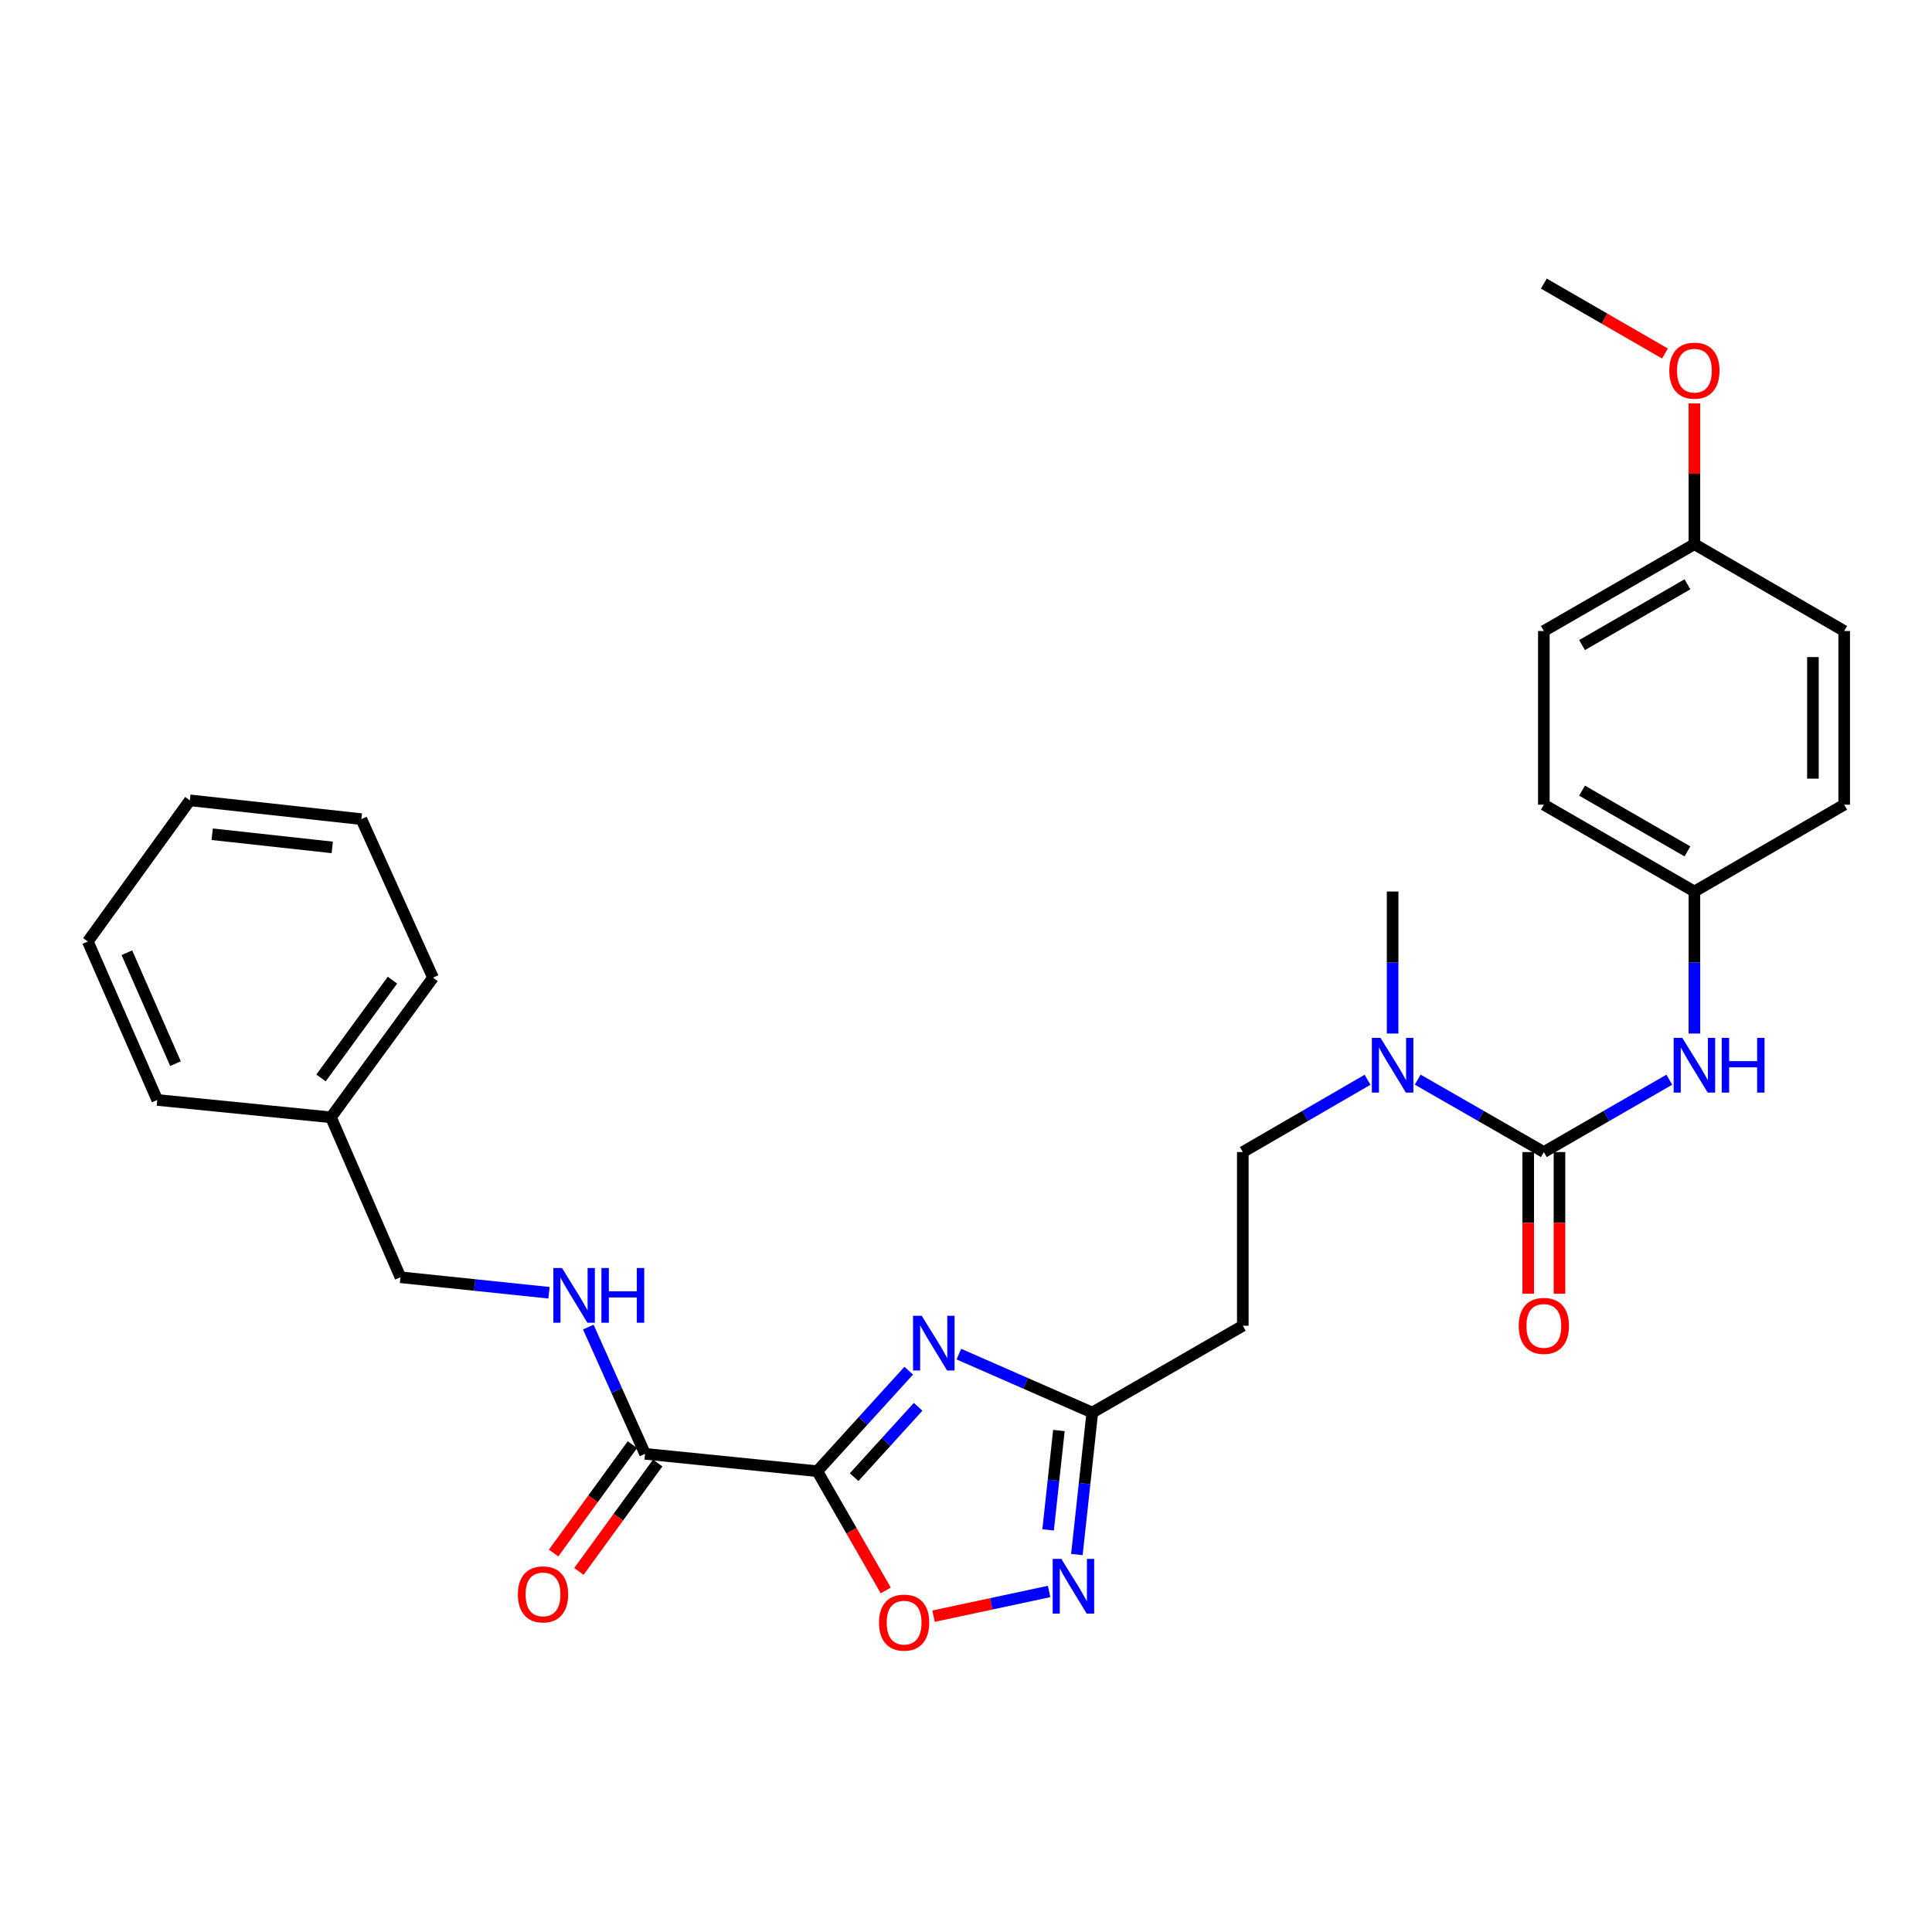 <?xml version='1.0' encoding='iso-8859-1'?>
<svg version='1.1' baseProfile='full'
              xmlns='http://www.w3.org/2000/svg'
                      xmlns:rdkit='http://www.rdkit.org/xml'
                      xmlns:xlink='http://www.w3.org/1999/xlink'
                  xml:space='preserve'
width='1000px' height='1000px' viewBox='0 0 1000 1000'>
<!-- END OF HEADER -->
<rect style='opacity:1.0;fill:#FFFFFF;stroke:none' width='1000' height='1000' x='0' y='0'> </rect>
<path class='bond-0' d='M 423.024,761.488 L 446.689,735.477' style='fill:none;fill-rule:evenodd;stroke:#000000;stroke-width:6px;stroke-linecap:butt;stroke-linejoin:miter;stroke-opacity:1' />
<path class='bond-0' d='M 446.689,735.477 L 470.353,709.467' style='fill:none;fill-rule:evenodd;stroke:#0000FF;stroke-width:6px;stroke-linecap:butt;stroke-linejoin:miter;stroke-opacity:1' />
<path class='bond-0' d='M 442.092,764.574 L 458.657,746.367' style='fill:none;fill-rule:evenodd;stroke:#000000;stroke-width:6px;stroke-linecap:butt;stroke-linejoin:miter;stroke-opacity:1' />
<path class='bond-0' d='M 458.657,746.367 L 475.222,728.159' style='fill:none;fill-rule:evenodd;stroke:#0000FF;stroke-width:6px;stroke-linecap:butt;stroke-linejoin:miter;stroke-opacity:1' />
<path class='bond-2' d='M 423.024,761.488 L 440.74,792.348' style='fill:none;fill-rule:evenodd;stroke:#000000;stroke-width:6px;stroke-linecap:butt;stroke-linejoin:miter;stroke-opacity:1' />
<path class='bond-2' d='M 440.74,792.348 L 458.455,823.208' style='fill:none;fill-rule:evenodd;stroke:#FF0000;stroke-width:6px;stroke-linecap:butt;stroke-linejoin:miter;stroke-opacity:1' />
<path class='bond-5' d='M 423.024,761.488 L 333.877,752.498' style='fill:none;fill-rule:evenodd;stroke:#000000;stroke-width:6px;stroke-linecap:butt;stroke-linejoin:miter;stroke-opacity:1' />
<path class='bond-4' d='M 496.313,700.888 L 530.842,716.018' style='fill:none;fill-rule:evenodd;stroke:#0000FF;stroke-width:6px;stroke-linecap:butt;stroke-linejoin:miter;stroke-opacity:1' />
<path class='bond-4' d='M 530.842,716.018 L 565.37,731.149' style='fill:none;fill-rule:evenodd;stroke:#000000;stroke-width:6px;stroke-linecap:butt;stroke-linejoin:miter;stroke-opacity:1' />
<path class='bond-1' d='M 799.093,596.3 L 766.452,577.561' style='fill:none;fill-rule:evenodd;stroke:#000000;stroke-width:6px;stroke-linecap:butt;stroke-linejoin:miter;stroke-opacity:1' />
<path class='bond-1' d='M 766.452,577.561 L 733.81,558.823' style='fill:none;fill-rule:evenodd;stroke:#0000FF;stroke-width:6px;stroke-linecap:butt;stroke-linejoin:miter;stroke-opacity:1' />
<path class='bond-6' d='M 799.093,596.3 L 831.563,577.576' style='fill:none;fill-rule:evenodd;stroke:#000000;stroke-width:6px;stroke-linecap:butt;stroke-linejoin:miter;stroke-opacity:1' />
<path class='bond-6' d='M 831.563,577.576 L 864.033,558.852' style='fill:none;fill-rule:evenodd;stroke:#0000FF;stroke-width:6px;stroke-linecap:butt;stroke-linejoin:miter;stroke-opacity:1' />
<path class='bond-10' d='M 791.003,596.3 L 791.003,632.967' style='fill:none;fill-rule:evenodd;stroke:#000000;stroke-width:6px;stroke-linecap:butt;stroke-linejoin:miter;stroke-opacity:1' />
<path class='bond-10' d='M 791.003,632.967 L 791.003,669.634' style='fill:none;fill-rule:evenodd;stroke:#FF0000;stroke-width:6px;stroke-linecap:butt;stroke-linejoin:miter;stroke-opacity:1' />
<path class='bond-10' d='M 807.183,596.3 L 807.183,632.967' style='fill:none;fill-rule:evenodd;stroke:#000000;stroke-width:6px;stroke-linecap:butt;stroke-linejoin:miter;stroke-opacity:1' />
<path class='bond-10' d='M 807.183,632.967 L 807.183,669.634' style='fill:none;fill-rule:evenodd;stroke:#FF0000;stroke-width:6px;stroke-linecap:butt;stroke-linejoin:miter;stroke-opacity:1' />
<path class='bond-3' d='M 483.211,836.527 L 513.114,830.135' style='fill:none;fill-rule:evenodd;stroke:#FF0000;stroke-width:6px;stroke-linecap:butt;stroke-linejoin:miter;stroke-opacity:1' />
<path class='bond-3' d='M 513.114,830.135 L 543.017,823.742' style='fill:none;fill-rule:evenodd;stroke:#0000FF;stroke-width:6px;stroke-linecap:butt;stroke-linejoin:miter;stroke-opacity:1' />
<path class='bond-29' d='M 557.391,804.63 L 561.381,767.889' style='fill:none;fill-rule:evenodd;stroke:#0000FF;stroke-width:6px;stroke-linecap:butt;stroke-linejoin:miter;stroke-opacity:1' />
<path class='bond-29' d='M 561.381,767.889 L 565.37,731.149' style='fill:none;fill-rule:evenodd;stroke:#000000;stroke-width:6px;stroke-linecap:butt;stroke-linejoin:miter;stroke-opacity:1' />
<path class='bond-29' d='M 542.502,791.861 L 545.295,766.143' style='fill:none;fill-rule:evenodd;stroke:#0000FF;stroke-width:6px;stroke-linecap:butt;stroke-linejoin:miter;stroke-opacity:1' />
<path class='bond-29' d='M 545.295,766.143 L 548.087,740.424' style='fill:none;fill-rule:evenodd;stroke:#000000;stroke-width:6px;stroke-linecap:butt;stroke-linejoin:miter;stroke-opacity:1' />
<path class='bond-8' d='M 565.37,731.149 L 643.272,686.202' style='fill:none;fill-rule:evenodd;stroke:#000000;stroke-width:6px;stroke-linecap:butt;stroke-linejoin:miter;stroke-opacity:1' />
<path class='bond-9' d='M 333.877,752.498 L 319.189,719.692' style='fill:none;fill-rule:evenodd;stroke:#000000;stroke-width:6px;stroke-linecap:butt;stroke-linejoin:miter;stroke-opacity:1' />
<path class='bond-9' d='M 319.189,719.692 L 304.501,686.886' style='fill:none;fill-rule:evenodd;stroke:#0000FF;stroke-width:6px;stroke-linecap:butt;stroke-linejoin:miter;stroke-opacity:1' />
<path class='bond-12' d='M 327.333,747.742 L 306.946,775.794' style='fill:none;fill-rule:evenodd;stroke:#000000;stroke-width:6px;stroke-linecap:butt;stroke-linejoin:miter;stroke-opacity:1' />
<path class='bond-12' d='M 306.946,775.794 L 286.559,803.846' style='fill:none;fill-rule:evenodd;stroke:#FF0000;stroke-width:6px;stroke-linecap:butt;stroke-linejoin:miter;stroke-opacity:1' />
<path class='bond-12' d='M 340.422,757.255 L 320.035,785.306' style='fill:none;fill-rule:evenodd;stroke:#000000;stroke-width:6px;stroke-linecap:butt;stroke-linejoin:miter;stroke-opacity:1' />
<path class='bond-12' d='M 320.035,785.306 L 299.649,813.358' style='fill:none;fill-rule:evenodd;stroke:#FF0000;stroke-width:6px;stroke-linecap:butt;stroke-linejoin:miter;stroke-opacity:1' />
<path class='bond-13' d='M 877.021,534.954 L 877.021,498.198' style='fill:none;fill-rule:evenodd;stroke:#0000FF;stroke-width:6px;stroke-linecap:butt;stroke-linejoin:miter;stroke-opacity:1' />
<path class='bond-13' d='M 877.021,498.198 L 877.021,461.442' style='fill:none;fill-rule:evenodd;stroke:#000000;stroke-width:6px;stroke-linecap:butt;stroke-linejoin:miter;stroke-opacity:1' />
<path class='bond-7' d='M 707.833,558.885 L 675.553,577.592' style='fill:none;fill-rule:evenodd;stroke:#0000FF;stroke-width:6px;stroke-linecap:butt;stroke-linejoin:miter;stroke-opacity:1' />
<path class='bond-7' d='M 675.553,577.592 L 643.272,596.3' style='fill:none;fill-rule:evenodd;stroke:#000000;stroke-width:6px;stroke-linecap:butt;stroke-linejoin:miter;stroke-opacity:1' />
<path class='bond-22' d='M 720.814,534.954 L 720.814,498.198' style='fill:none;fill-rule:evenodd;stroke:#0000FF;stroke-width:6px;stroke-linecap:butt;stroke-linejoin:miter;stroke-opacity:1' />
<path class='bond-22' d='M 720.814,498.198 L 720.814,461.442' style='fill:none;fill-rule:evenodd;stroke:#000000;stroke-width:6px;stroke-linecap:butt;stroke-linejoin:miter;stroke-opacity:1' />
<path class='bond-11' d='M 643.272,686.202 L 643.272,596.3' style='fill:none;fill-rule:evenodd;stroke:#000000;stroke-width:6px;stroke-linecap:butt;stroke-linejoin:miter;stroke-opacity:1' />
<path class='bond-14' d='M 284.156,669.124 L 245.714,665.114' style='fill:none;fill-rule:evenodd;stroke:#0000FF;stroke-width:6px;stroke-linecap:butt;stroke-linejoin:miter;stroke-opacity:1' />
<path class='bond-14' d='M 245.714,665.114 L 207.271,661.104' style='fill:none;fill-rule:evenodd;stroke:#000000;stroke-width:6px;stroke-linecap:butt;stroke-linejoin:miter;stroke-opacity:1' />
<path class='bond-16' d='M 877.021,461.442 L 954.545,416.504' style='fill:none;fill-rule:evenodd;stroke:#000000;stroke-width:6px;stroke-linecap:butt;stroke-linejoin:miter;stroke-opacity:1' />
<path class='bond-17' d='M 877.021,461.442 L 799.093,416.504' style='fill:none;fill-rule:evenodd;stroke:#000000;stroke-width:6px;stroke-linecap:butt;stroke-linejoin:miter;stroke-opacity:1' />
<path class='bond-17' d='M 873.415,440.684 L 818.865,409.227' style='fill:none;fill-rule:evenodd;stroke:#000000;stroke-width:6px;stroke-linecap:butt;stroke-linejoin:miter;stroke-opacity:1' />
<path class='bond-20' d='M 207.271,661.104 L 171.305,578.321' style='fill:none;fill-rule:evenodd;stroke:#000000;stroke-width:6px;stroke-linecap:butt;stroke-linejoin:miter;stroke-opacity:1' />
<path class='bond-15' d='M 877.021,281.673 L 799.093,326.611' style='fill:none;fill-rule:evenodd;stroke:#000000;stroke-width:6px;stroke-linecap:butt;stroke-linejoin:miter;stroke-opacity:1' />
<path class='bond-15' d='M 873.415,302.431 L 818.865,333.887' style='fill:none;fill-rule:evenodd;stroke:#000000;stroke-width:6px;stroke-linecap:butt;stroke-linejoin:miter;stroke-opacity:1' />
<path class='bond-21' d='M 877.021,281.673 L 877.021,245.226' style='fill:none;fill-rule:evenodd;stroke:#000000;stroke-width:6px;stroke-linecap:butt;stroke-linejoin:miter;stroke-opacity:1' />
<path class='bond-21' d='M 877.021,245.226 L 877.021,208.778' style='fill:none;fill-rule:evenodd;stroke:#FF0000;stroke-width:6px;stroke-linecap:butt;stroke-linejoin:miter;stroke-opacity:1' />
<path class='bond-31' d='M 877.021,281.673 L 954.545,326.611' style='fill:none;fill-rule:evenodd;stroke:#000000;stroke-width:6px;stroke-linecap:butt;stroke-linejoin:miter;stroke-opacity:1' />
<path class='bond-18' d='M 954.545,416.504 L 954.545,326.611' style='fill:none;fill-rule:evenodd;stroke:#000000;stroke-width:6px;stroke-linecap:butt;stroke-linejoin:miter;stroke-opacity:1' />
<path class='bond-18' d='M 938.365,403.02 L 938.365,340.095' style='fill:none;fill-rule:evenodd;stroke:#000000;stroke-width:6px;stroke-linecap:butt;stroke-linejoin:miter;stroke-opacity:1' />
<path class='bond-19' d='M 799.093,416.504 L 799.093,326.611' style='fill:none;fill-rule:evenodd;stroke:#000000;stroke-width:6px;stroke-linecap:butt;stroke-linejoin:miter;stroke-opacity:1' />
<path class='bond-23' d='M 171.305,578.321 L 224.117,506.029' style='fill:none;fill-rule:evenodd;stroke:#000000;stroke-width:6px;stroke-linecap:butt;stroke-linejoin:miter;stroke-opacity:1' />
<path class='bond-23' d='M 166.161,557.932 L 203.13,507.328' style='fill:none;fill-rule:evenodd;stroke:#000000;stroke-width:6px;stroke-linecap:butt;stroke-linejoin:miter;stroke-opacity:1' />
<path class='bond-24' d='M 171.305,578.321 L 81.403,569.341' style='fill:none;fill-rule:evenodd;stroke:#000000;stroke-width:6px;stroke-linecap:butt;stroke-linejoin:miter;stroke-opacity:1' />
<path class='bond-25' d='M 861.772,182.97 L 830.433,164.884' style='fill:none;fill-rule:evenodd;stroke:#FF0000;stroke-width:6px;stroke-linecap:butt;stroke-linejoin:miter;stroke-opacity:1' />
<path class='bond-25' d='M 830.433,164.884 L 799.093,146.797' style='fill:none;fill-rule:evenodd;stroke:#000000;stroke-width:6px;stroke-linecap:butt;stroke-linejoin:miter;stroke-opacity:1' />
<path class='bond-26' d='M 224.117,506.029 L 187.045,423.983' style='fill:none;fill-rule:evenodd;stroke:#000000;stroke-width:6px;stroke-linecap:butt;stroke-linejoin:miter;stroke-opacity:1' />
<path class='bond-27' d='M 81.403,569.341 L 45.455,487.313' style='fill:none;fill-rule:evenodd;stroke:#000000;stroke-width:6px;stroke-linecap:butt;stroke-linejoin:miter;stroke-opacity:1' />
<path class='bond-27' d='M 90.831,550.542 L 65.667,493.122' style='fill:none;fill-rule:evenodd;stroke:#000000;stroke-width:6px;stroke-linecap:butt;stroke-linejoin:miter;stroke-opacity:1' />
<path class='bond-30' d='M 187.045,423.983 L 98.276,414.257' style='fill:none;fill-rule:evenodd;stroke:#000000;stroke-width:6px;stroke-linecap:butt;stroke-linejoin:miter;stroke-opacity:1' />
<path class='bond-30' d='M 171.968,438.609 L 109.829,431.8' style='fill:none;fill-rule:evenodd;stroke:#000000;stroke-width:6px;stroke-linecap:butt;stroke-linejoin:miter;stroke-opacity:1' />
<path class='bond-28' d='M 45.455,487.313 L 98.276,414.257' style='fill:none;fill-rule:evenodd;stroke:#000000;stroke-width:6px;stroke-linecap:butt;stroke-linejoin:miter;stroke-opacity:1' />
<path  class='atom-1' d='M 477.074 681.04
L 486.354 696.04
Q 487.274 697.52, 488.754 700.2
Q 490.234 702.88, 490.314 703.04
L 490.314 681.04
L 494.074 681.04
L 494.074 709.36
L 490.194 709.36
L 480.234 692.96
Q 479.074 691.04, 477.834 688.84
Q 476.634 686.64, 476.274 685.96
L 476.274 709.36
L 472.594 709.36
L 472.594 681.04
L 477.074 681.04
' fill='#0000FF'/>
<path  class='atom-3' d='M 454.971 839.865
Q 454.971 833.065, 458.331 829.265
Q 461.691 825.465, 467.971 825.465
Q 474.251 825.465, 477.611 829.265
Q 480.971 833.065, 480.971 839.865
Q 480.971 846.745, 477.571 850.665
Q 474.171 854.545, 467.971 854.545
Q 461.731 854.545, 458.331 850.665
Q 454.971 846.785, 454.971 839.865
M 467.971 851.345
Q 472.291 851.345, 474.611 848.465
Q 476.971 845.545, 476.971 839.865
Q 476.971 834.305, 474.611 831.505
Q 472.291 828.665, 467.971 828.665
Q 463.651 828.665, 461.291 831.465
Q 458.971 834.265, 458.971 839.865
Q 458.971 845.585, 461.291 848.465
Q 463.651 851.345, 467.971 851.345
' fill='#FF0000'/>
<path  class='atom-4' d='M 549.348 806.891
L 558.628 821.891
Q 559.548 823.371, 561.028 826.051
Q 562.508 828.731, 562.588 828.891
L 562.588 806.891
L 566.348 806.891
L 566.348 835.211
L 562.468 835.211
L 552.508 818.811
Q 551.348 816.891, 550.108 814.691
Q 548.908 812.491, 548.548 811.811
L 548.548 835.211
L 544.868 835.211
L 544.868 806.891
L 549.348 806.891
' fill='#0000FF'/>
<path  class='atom-7' d='M 870.761 537.202
L 880.041 552.202
Q 880.961 553.682, 882.441 556.362
Q 883.921 559.042, 884.001 559.202
L 884.001 537.202
L 887.761 537.202
L 887.761 565.522
L 883.881 565.522
L 873.921 549.122
Q 872.761 547.202, 871.521 545.002
Q 870.321 542.802, 869.961 542.122
L 869.961 565.522
L 866.281 565.522
L 866.281 537.202
L 870.761 537.202
' fill='#0000FF'/>
<path  class='atom-7' d='M 891.161 537.202
L 895.001 537.202
L 895.001 549.242
L 909.481 549.242
L 909.481 537.202
L 913.321 537.202
L 913.321 565.522
L 909.481 565.522
L 909.481 552.442
L 895.001 552.442
L 895.001 565.522
L 891.161 565.522
L 891.161 537.202
' fill='#0000FF'/>
<path  class='atom-8' d='M 714.554 537.202
L 723.834 552.202
Q 724.754 553.682, 726.234 556.362
Q 727.714 559.042, 727.794 559.202
L 727.794 537.202
L 731.554 537.202
L 731.554 565.522
L 727.674 565.522
L 717.714 549.122
Q 716.554 547.202, 715.314 545.002
Q 714.114 542.802, 713.754 542.122
L 713.754 565.522
L 710.074 565.522
L 710.074 537.202
L 714.554 537.202
' fill='#0000FF'/>
<path  class='atom-10' d='M 290.896 656.32
L 300.176 671.32
Q 301.096 672.8, 302.576 675.48
Q 304.056 678.16, 304.136 678.32
L 304.136 656.32
L 307.896 656.32
L 307.896 684.64
L 304.016 684.64
L 294.056 668.24
Q 292.896 666.32, 291.656 664.12
Q 290.456 661.92, 290.096 661.24
L 290.096 684.64
L 286.416 684.64
L 286.416 656.32
L 290.896 656.32
' fill='#0000FF'/>
<path  class='atom-10' d='M 311.296 656.32
L 315.136 656.32
L 315.136 668.36
L 329.616 668.36
L 329.616 656.32
L 333.456 656.32
L 333.456 684.64
L 329.616 684.64
L 329.616 671.56
L 315.136 671.56
L 315.136 684.64
L 311.296 684.64
L 311.296 656.32
' fill='#0000FF'/>
<path  class='atom-11' d='M 786.093 686.282
Q 786.093 679.482, 789.453 675.682
Q 792.813 671.882, 799.093 671.882
Q 805.373 671.882, 808.733 675.682
Q 812.093 679.482, 812.093 686.282
Q 812.093 693.162, 808.693 697.082
Q 805.293 700.962, 799.093 700.962
Q 792.853 700.962, 789.453 697.082
Q 786.093 693.202, 786.093 686.282
M 799.093 697.762
Q 803.413 697.762, 805.733 694.882
Q 808.093 691.962, 808.093 686.282
Q 808.093 680.722, 805.733 677.922
Q 803.413 675.082, 799.093 675.082
Q 794.773 675.082, 792.413 677.882
Q 790.093 680.682, 790.093 686.282
Q 790.093 692.002, 792.413 694.882
Q 794.773 697.762, 799.093 697.762
' fill='#FF0000'/>
<path  class='atom-13' d='M 268.065 825.248
Q 268.065 818.448, 271.425 814.648
Q 274.785 810.848, 281.065 810.848
Q 287.345 810.848, 290.705 814.648
Q 294.065 818.448, 294.065 825.248
Q 294.065 832.128, 290.665 836.048
Q 287.265 839.928, 281.065 839.928
Q 274.825 839.928, 271.425 836.048
Q 268.065 832.168, 268.065 825.248
M 281.065 836.728
Q 285.385 836.728, 287.705 833.848
Q 290.065 830.928, 290.065 825.248
Q 290.065 819.688, 287.705 816.888
Q 285.385 814.048, 281.065 814.048
Q 276.745 814.048, 274.385 816.848
Q 272.065 819.648, 272.065 825.248
Q 272.065 830.968, 274.385 833.848
Q 276.745 836.728, 281.065 836.728
' fill='#FF0000'/>
<path  class='atom-22' d='M 864.021 191.851
Q 864.021 185.051, 867.381 181.251
Q 870.741 177.451, 877.021 177.451
Q 883.301 177.451, 886.661 181.251
Q 890.021 185.051, 890.021 191.851
Q 890.021 198.731, 886.621 202.651
Q 883.221 206.531, 877.021 206.531
Q 870.781 206.531, 867.381 202.651
Q 864.021 198.771, 864.021 191.851
M 877.021 203.331
Q 881.341 203.331, 883.661 200.451
Q 886.021 197.531, 886.021 191.851
Q 886.021 186.291, 883.661 183.491
Q 881.341 180.651, 877.021 180.651
Q 872.701 180.651, 870.341 183.451
Q 868.021 186.251, 868.021 191.851
Q 868.021 197.571, 870.341 200.451
Q 872.701 203.331, 877.021 203.331
' fill='#FF0000'/>
</svg>

